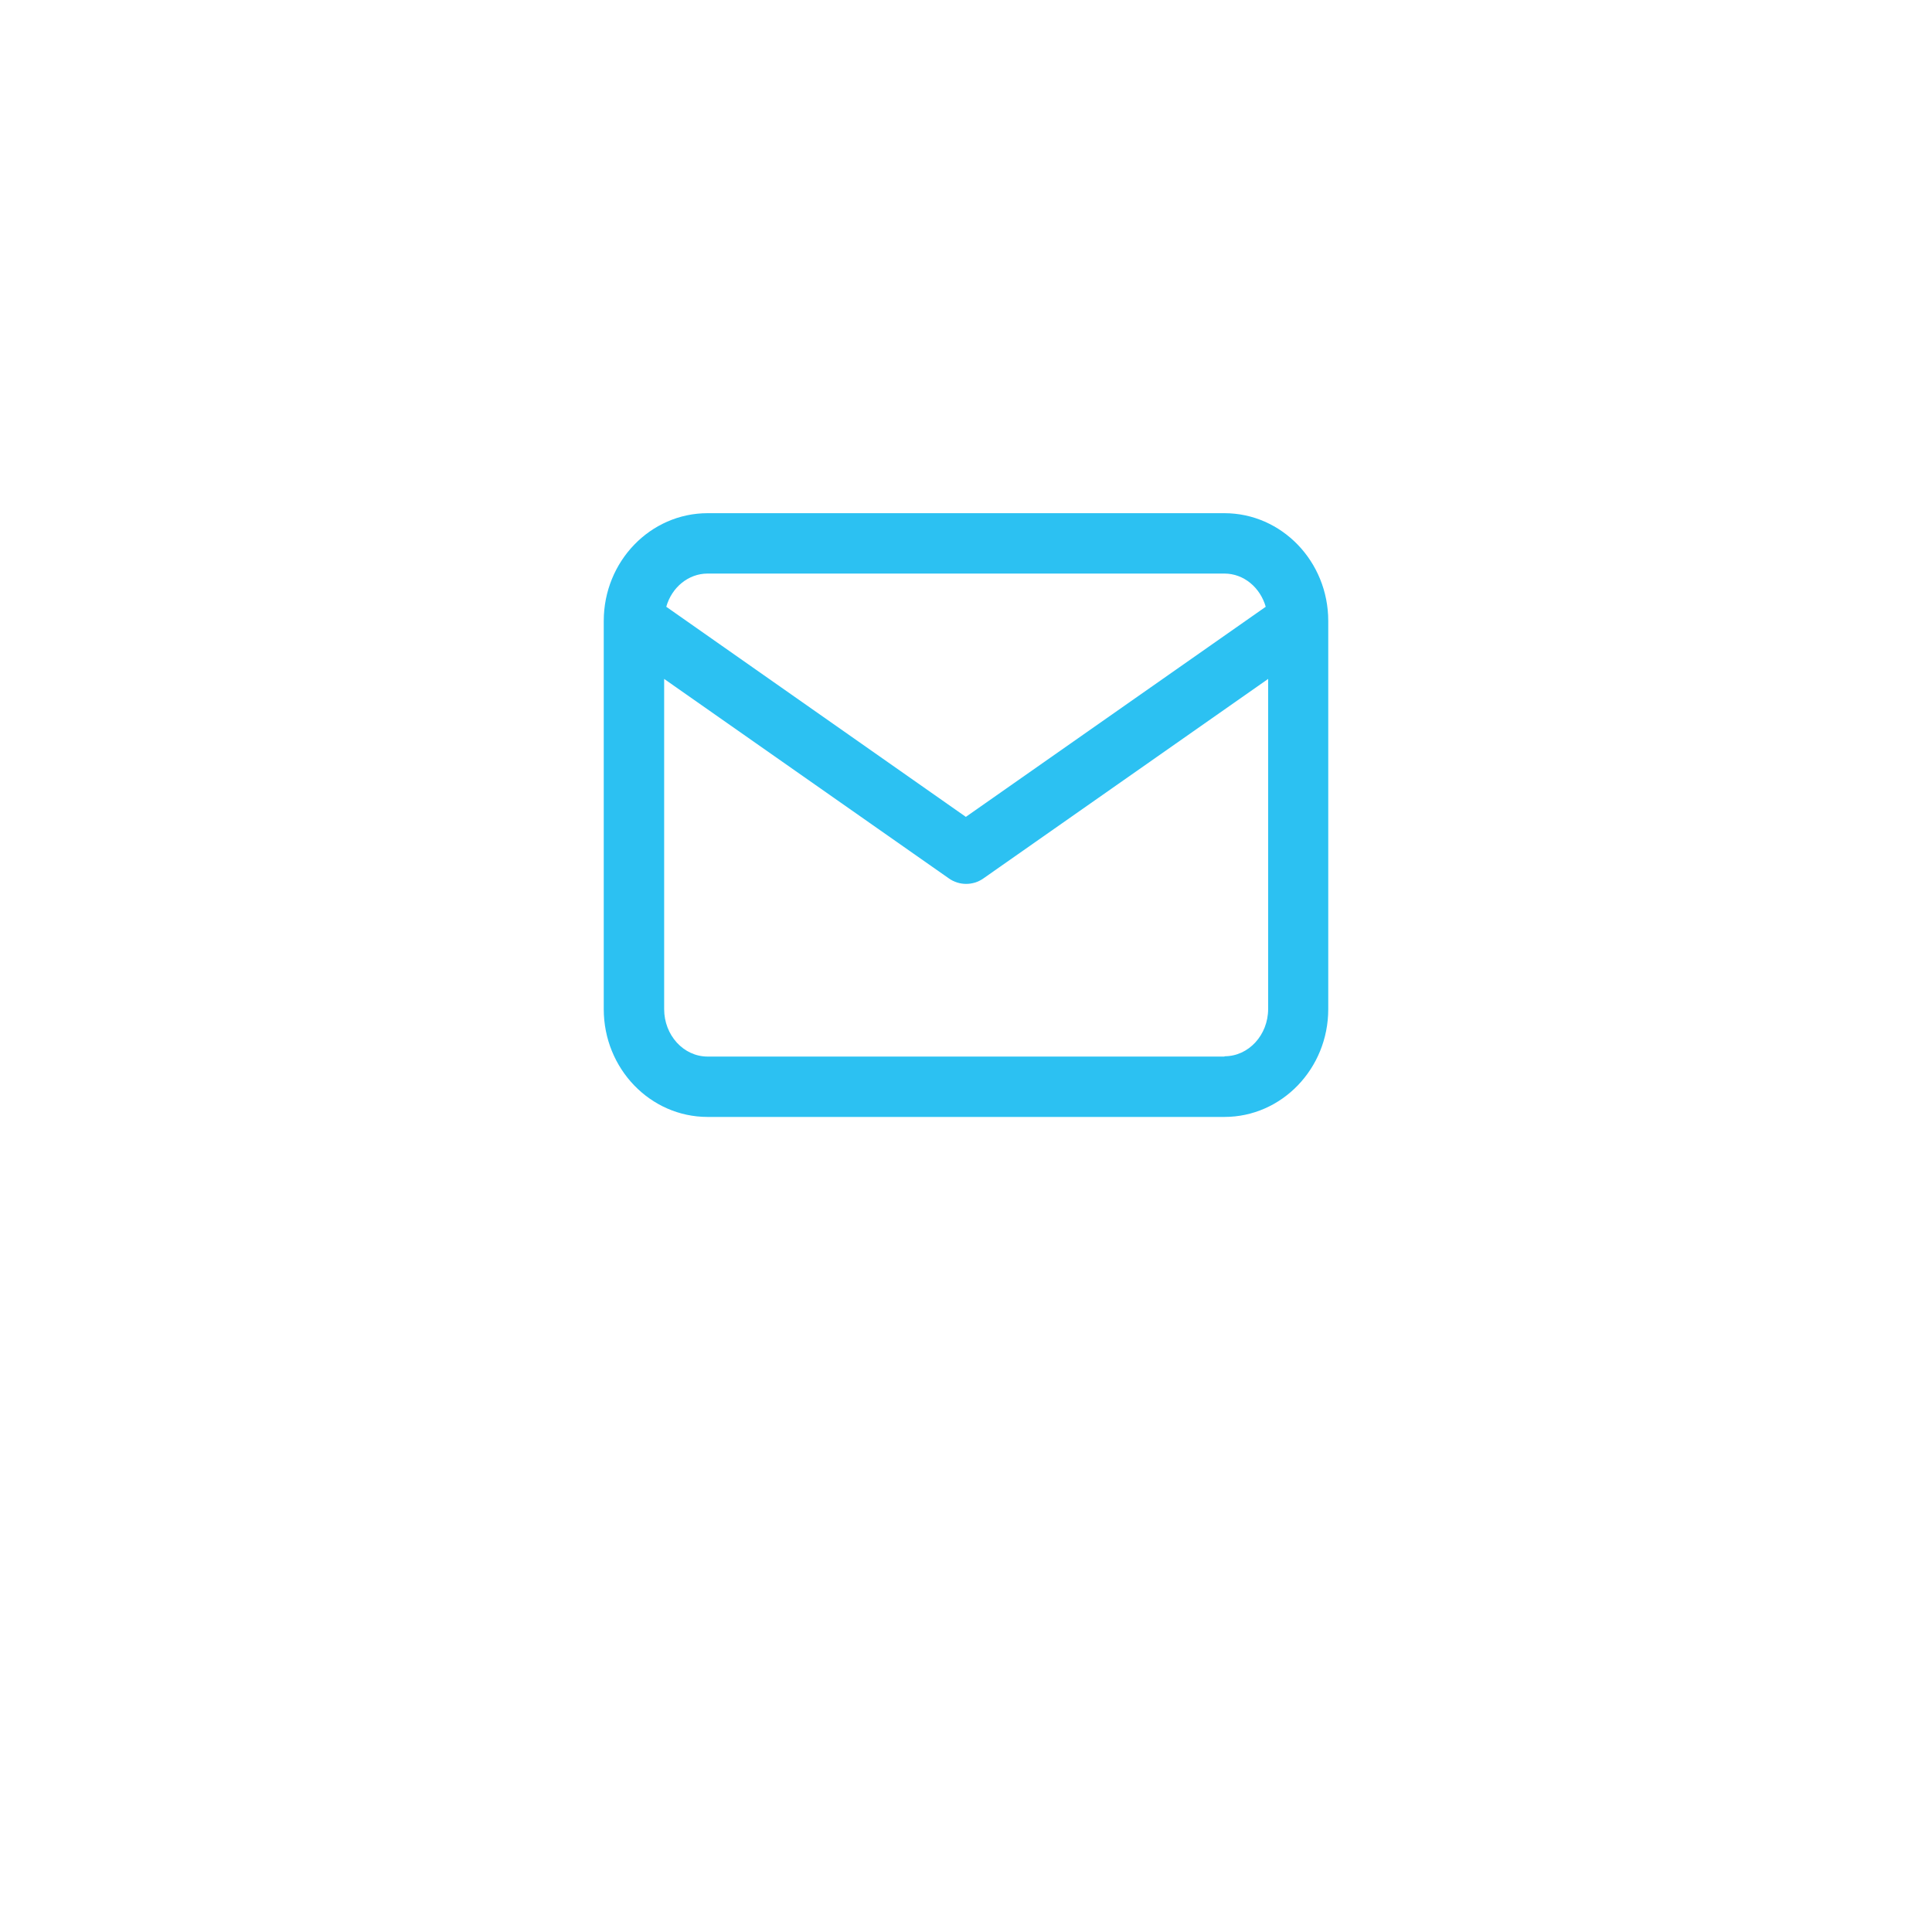 <svg width="64" height="64" viewBox="0 0 64 64" fill="none" xmlns="http://www.w3.org/2000/svg">
<g filter="url(#filter0_d_23_521)">
<rect x="12" y="7" width="40" height="40" rx="6" fill="white"/>
</g>
<path d="M40.569 17H23.441C21.541 17 20 18.6 20 20.57V33.43C20 35.4 21.541 37 23.441 37H40.559C42.459 37 44 35.4 44 33.43V20.57C44 18.6 42.459 17 40.559 17H40.569ZM23.441 19H40.559C41.209 19 41.749 19.47 41.929 20.1L31.995 27.06L22.071 20.1C22.251 19.46 22.801 19 23.441 19ZM40.559 35H23.441C22.641 35 22.001 34.29 22.001 33.43V22.49L31.435 29.1C31.605 29.22 31.805 29.28 32.005 29.28C32.205 29.28 32.405 29.22 32.575 29.1L42.009 22.49V33.42C42.009 34.29 41.359 34.99 40.569 34.99L40.559 35Z" fill="#2CC1F2"/>
<defs>
<filter id="filter0_d_23_521" x="0" y="0" width="64" height="64" filterUnits="userSpaceOnUse" color-interpolation-filters="sRGB">
<feFlood flood-opacity="0" result="BackgroundImageFix"/>
<feColorMatrix in="SourceAlpha" type="matrix" values="0 0 0 0 0 0 0 0 0 0 0 0 0 0 0 0 0 0 127 0" result="hardAlpha"/>
<feOffset dy="5"/>
<feGaussianBlur stdDeviation="6"/>
<feComposite in2="hardAlpha" operator="out"/>
<feColorMatrix type="matrix" values="0 0 0 0 0.108 0 0 0 0 0.197 0 0 0 0 0.329 0 0 0 0.13 0"/>
<feBlend mode="normal" in2="BackgroundImageFix" result="effect1_dropShadow_23_521"/>
<feBlend mode="normal" in="SourceGraphic" in2="effect1_dropShadow_23_521" result="shape"/>
</filter>
</defs>
</svg>
